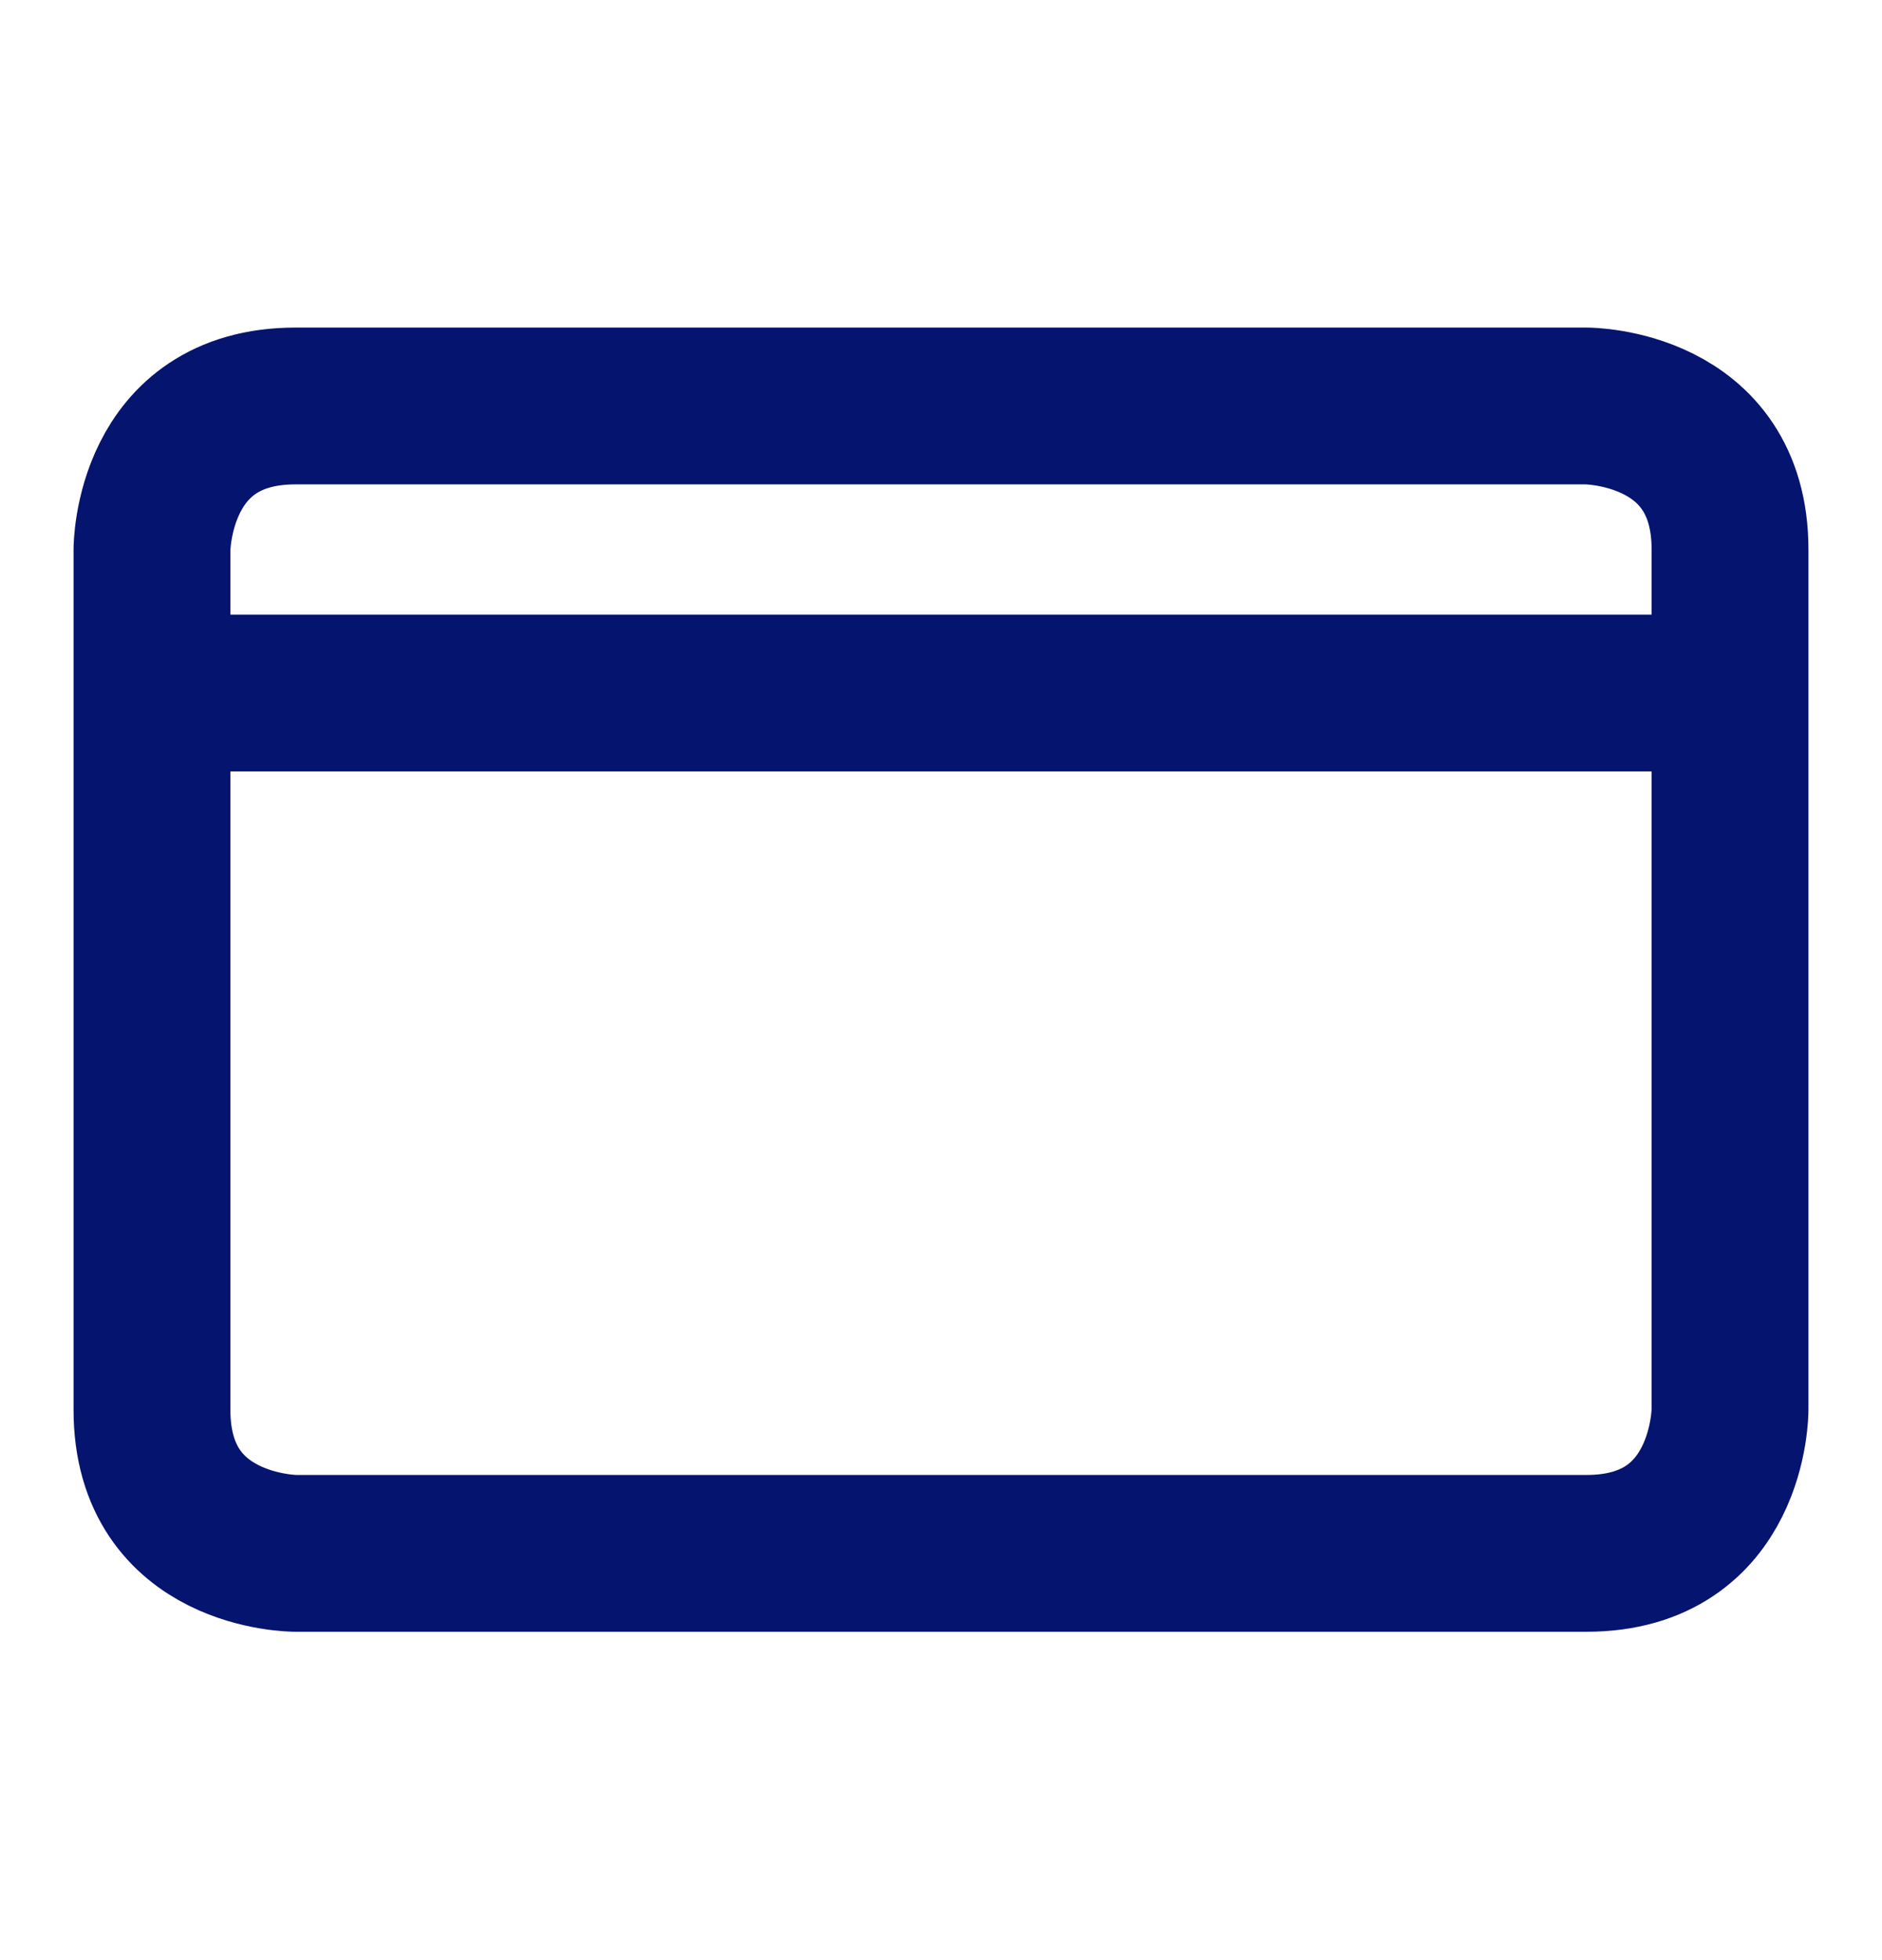 <?xml version="1.0" encoding="UTF-8"?>
<svg xmlns="http://www.w3.org/2000/svg" width="24" height="25" viewBox="0 0 24 25" fill="none">
  <path d="M3.768 5.178H20.232C20.232 5.178 22.062 5.178 22.062 7.009V17.982C22.062 17.982 22.062 19.812 20.232 19.812H3.768C3.768 19.812 1.938 19.812 1.938 17.982V7.009C1.938 7.009 1.938 5.178 3.768 5.178Z" stroke="#05146F" stroke-width="2" stroke-miterlimit="10"></path>
  <path d="M1.938 8.839H22.062" stroke="#05146F" stroke-width="2" stroke-miterlimit="10"></path>
</svg>
